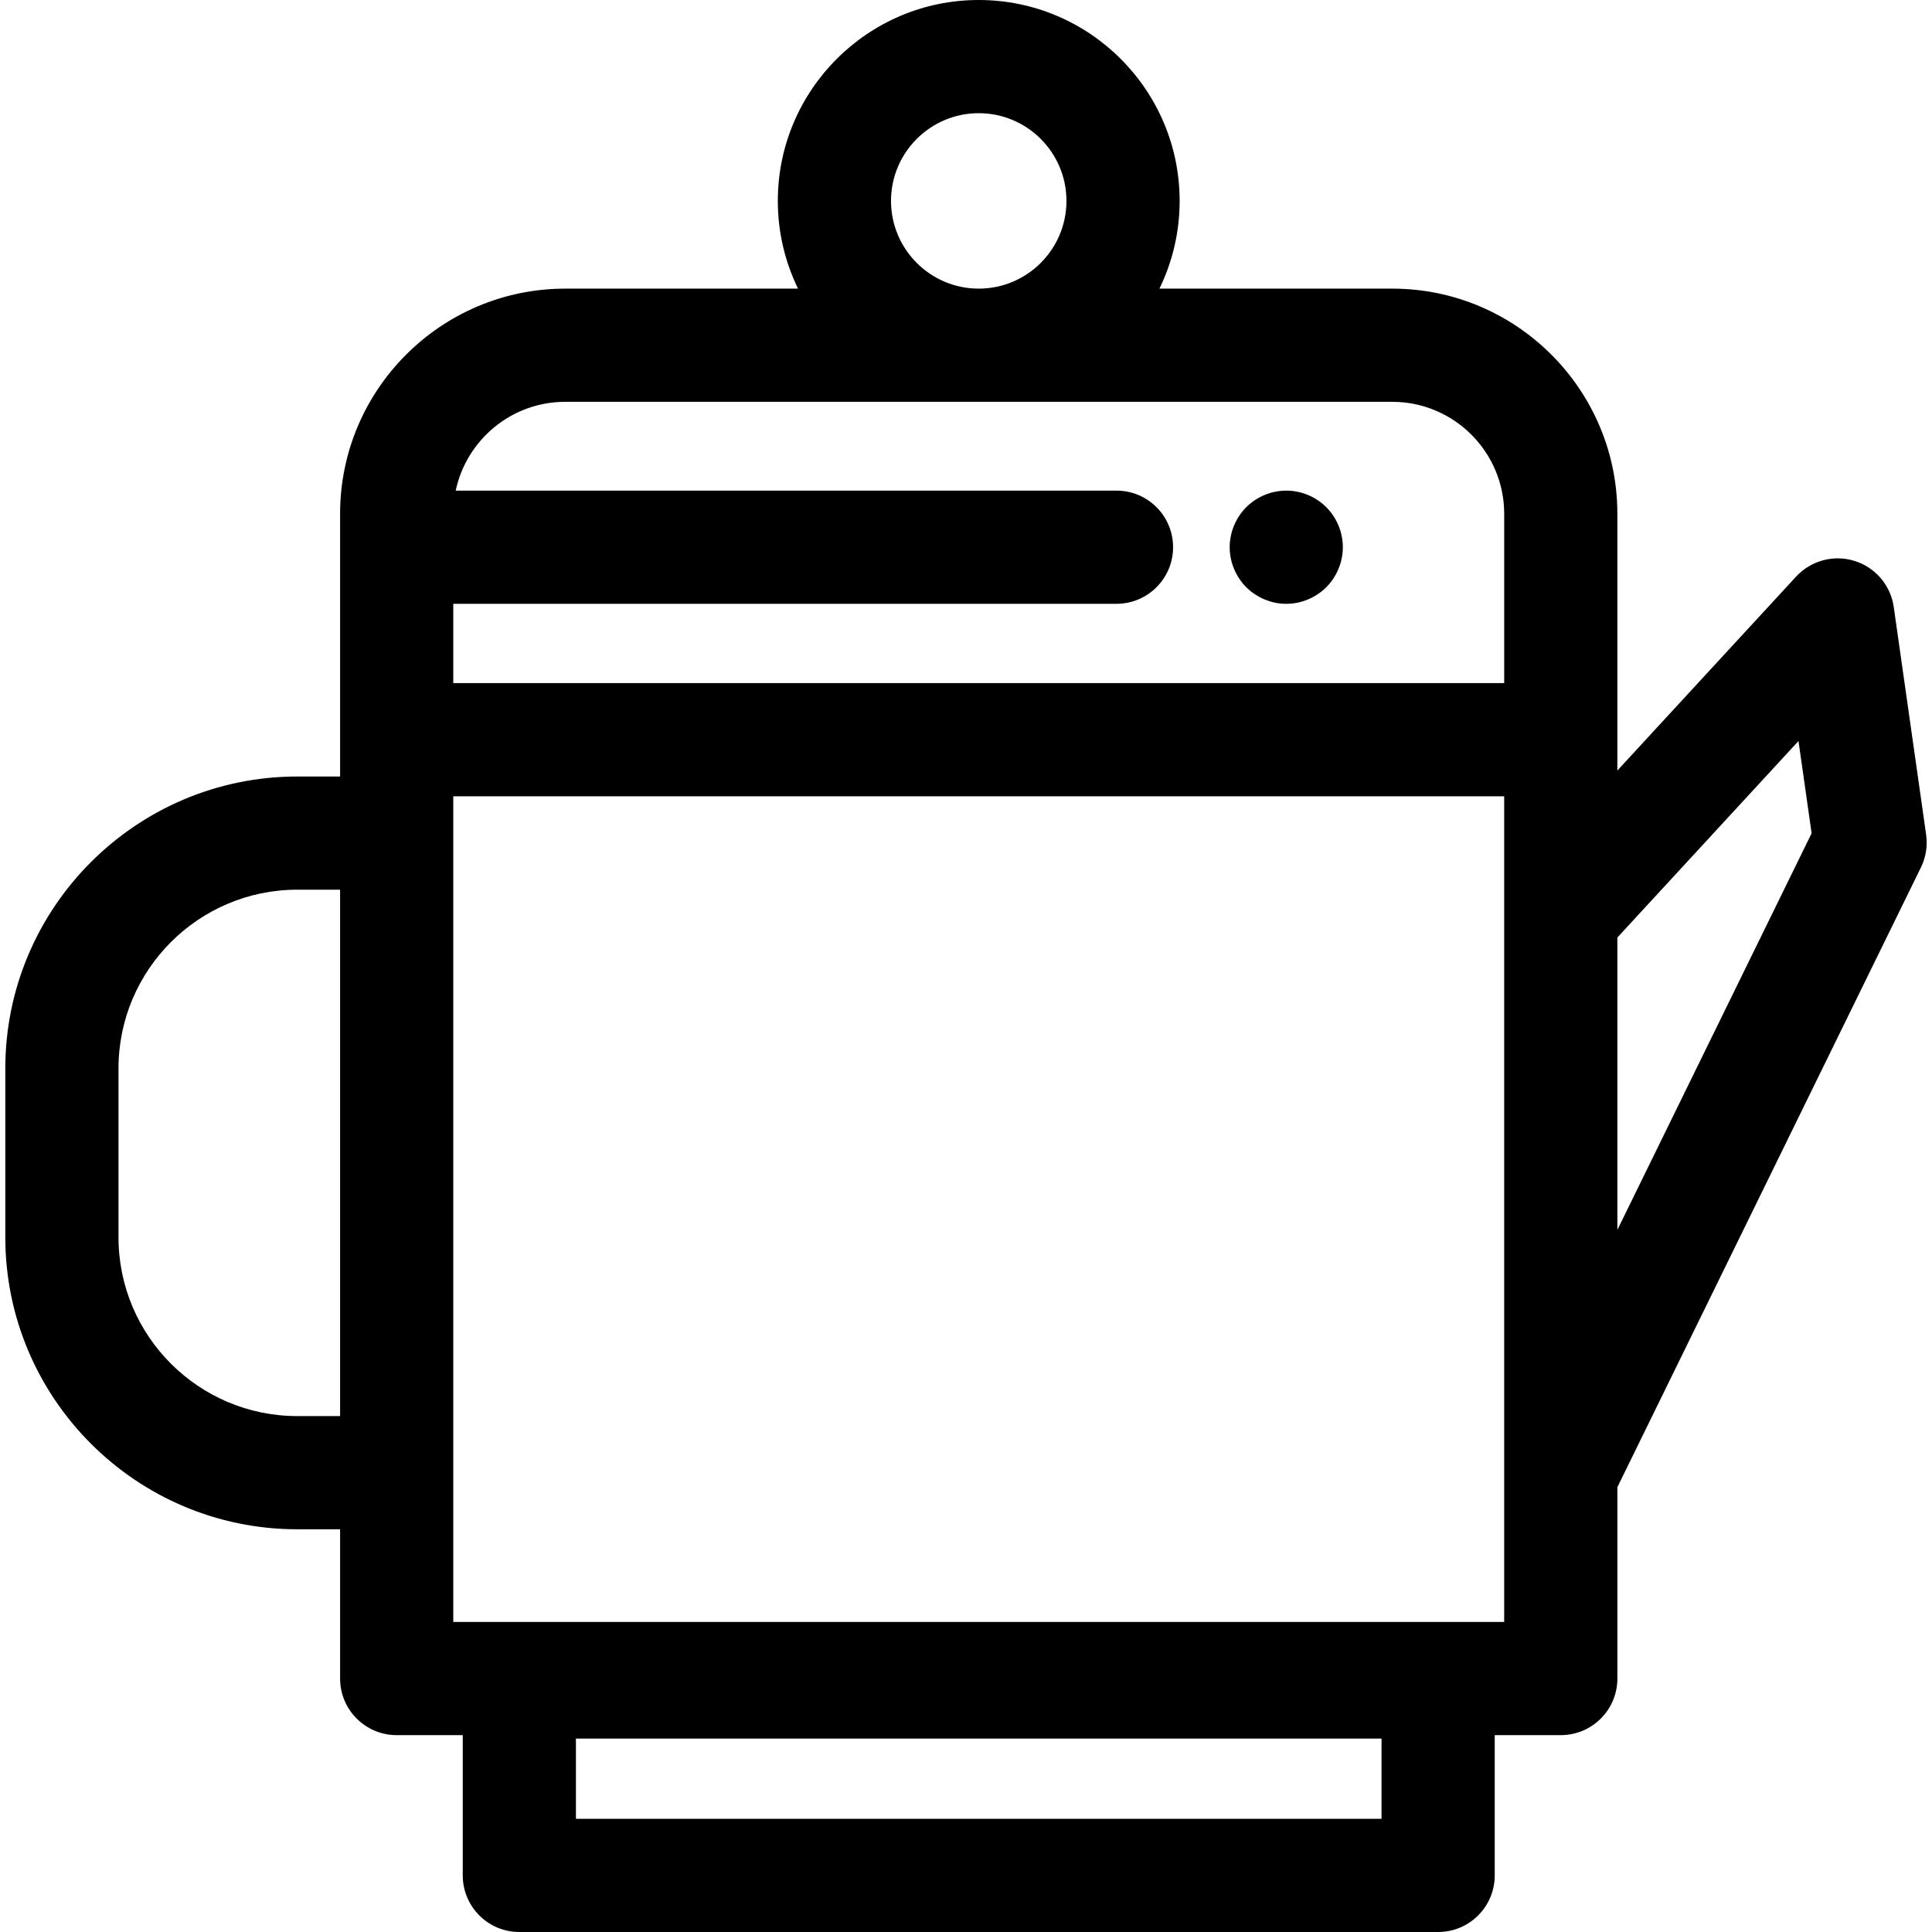 <?xml version="1.0" encoding="iso-8859-1"?>
<!-- Uploaded to: SVG Repo, www.svgrepo.com, Generator: SVG Repo Mixer Tools -->
<svg fill="#000000" height="800px" width="800px" version="1.1" id="Layer_1" xmlns="http://www.w3.org/2000/svg" xmlns:xlink="http://www.w3.org/1999/xlink" 
	 viewBox="0 0 511.998 511.998" xml:space="preserve">
<g>
	<g>
		<path d="M510.44,221.169l-8.579-60.313c-0.816-5.735-4.861-10.488-10.392-12.208c-5.528-1.72-11.56-0.103-15.484,4.156
			l-47.367,51.389v-8.168v-59.874c0.001-32.897-26.763-59.661-59.659-59.661h-61.696c3.426-7.028,5.353-14.916,5.353-23.247
			C312.616,23.884,288.732,0,259.373,0S206.13,23.884,206.13,53.243c0,8.331,1.927,16.219,5.353,23.247h-61.696
			c-32.897,0-59.659,26.764-59.659,59.661v59.874v9.758H78.777c-42.66,0-77.369,34.708-77.369,77.369v44.753
			c0,42.662,34.708,77.369,77.369,77.369h11.351v39.557c0,8.283,6.716,14.998,14.998,14.998h17.507V497
			c0,8.283,6.716,14.998,14.998,14.998h243.487c8.282,0,14.998-6.715,14.998-14.998v-37.173h17.507
			c8.282,0,14.998-6.715,14.998-14.998v-50.719l80.442-164.233C510.383,227.178,510.865,224.144,510.44,221.169z M90.126,375.278
			h-11.35v-0.002c-26.122,0-47.373-21.251-47.373-47.373v-44.753c0-26.122,21.251-47.373,47.373-47.373h11.35V375.278z
			 M259.373,29.996c12.819,0,23.247,10.428,23.247,23.247c0,12.819-10.428,23.247-23.247,23.247
			c-12.819,0-23.247-10.428-23.247-23.247C236.126,40.424,246.554,29.996,259.373,29.996z M120.122,160.013H295.88
			c8.282,0,14.998-6.715,14.998-14.998c0-8.283-6.716-14.998-14.998-14.998H120.769c2.835-13.422,14.764-23.53,29.018-23.53h219.174
			c16.357,0,29.663,13.308,29.663,29.665v44.876H120.122V160.013z M366.119,482.004H152.627v-21.255h213.491V482.004z
			 M120.122,429.833V211.022h278.5v31.571v148.043v39.197H120.122z M428.62,325.919v-77.468l47.997-52.075l3.478,24.45
			L428.62,325.919z"/>
	</g>
</g>
<g>
	<g>
		<path d="M355.569,142.09c-0.18-0.96-0.48-1.905-0.855-2.805c-0.375-0.915-0.84-1.785-1.38-2.595
			c-0.538-0.825-1.168-1.59-1.858-2.28c-0.69-0.69-1.456-1.32-2.281-1.86c-0.81-0.54-1.68-1.005-2.58-1.38
			c-0.915-0.375-1.86-0.675-2.82-0.855c-1.92-0.39-3.914-0.39-5.849,0c-0.96,0.18-1.905,0.48-2.805,0.855
			c-0.913,0.375-1.783,0.84-2.593,1.38c-0.825,0.54-1.591,1.17-2.281,1.86c-0.69,0.69-1.32,1.455-1.858,2.28
			c-0.54,0.81-1.006,1.68-1.381,2.595c-0.375,0.9-0.673,1.845-0.853,2.805c-0.195,0.96-0.3,1.95-0.3,2.925s0.105,1.965,0.3,2.925
			c0.18,0.96,0.478,1.905,0.853,2.805c0.375,0.915,0.841,1.785,1.381,2.595c0.538,0.825,1.168,1.59,1.858,2.28
			c0.69,0.69,1.456,1.32,2.281,1.86c0.81,0.54,1.68,1.005,2.593,1.38c0.901,0.375,1.845,0.675,2.805,0.87
			c0.961,0.195,1.95,0.285,2.925,0.285c0.975,0,1.965-0.09,2.925-0.285c0.96-0.195,1.905-0.495,2.82-0.87
			c0.9-0.375,1.77-0.84,2.58-1.38c0.825-0.54,1.591-1.17,2.281-1.86c0.69-0.69,1.32-1.455,1.858-2.28
			c0.54-0.81,1.005-1.68,1.38-2.595c0.375-0.9,0.675-1.845,0.855-2.805c0.195-0.96,0.3-1.95,0.3-2.925
			S355.764,143.05,355.569,142.09z"/>
	</g>
</g>
</svg>